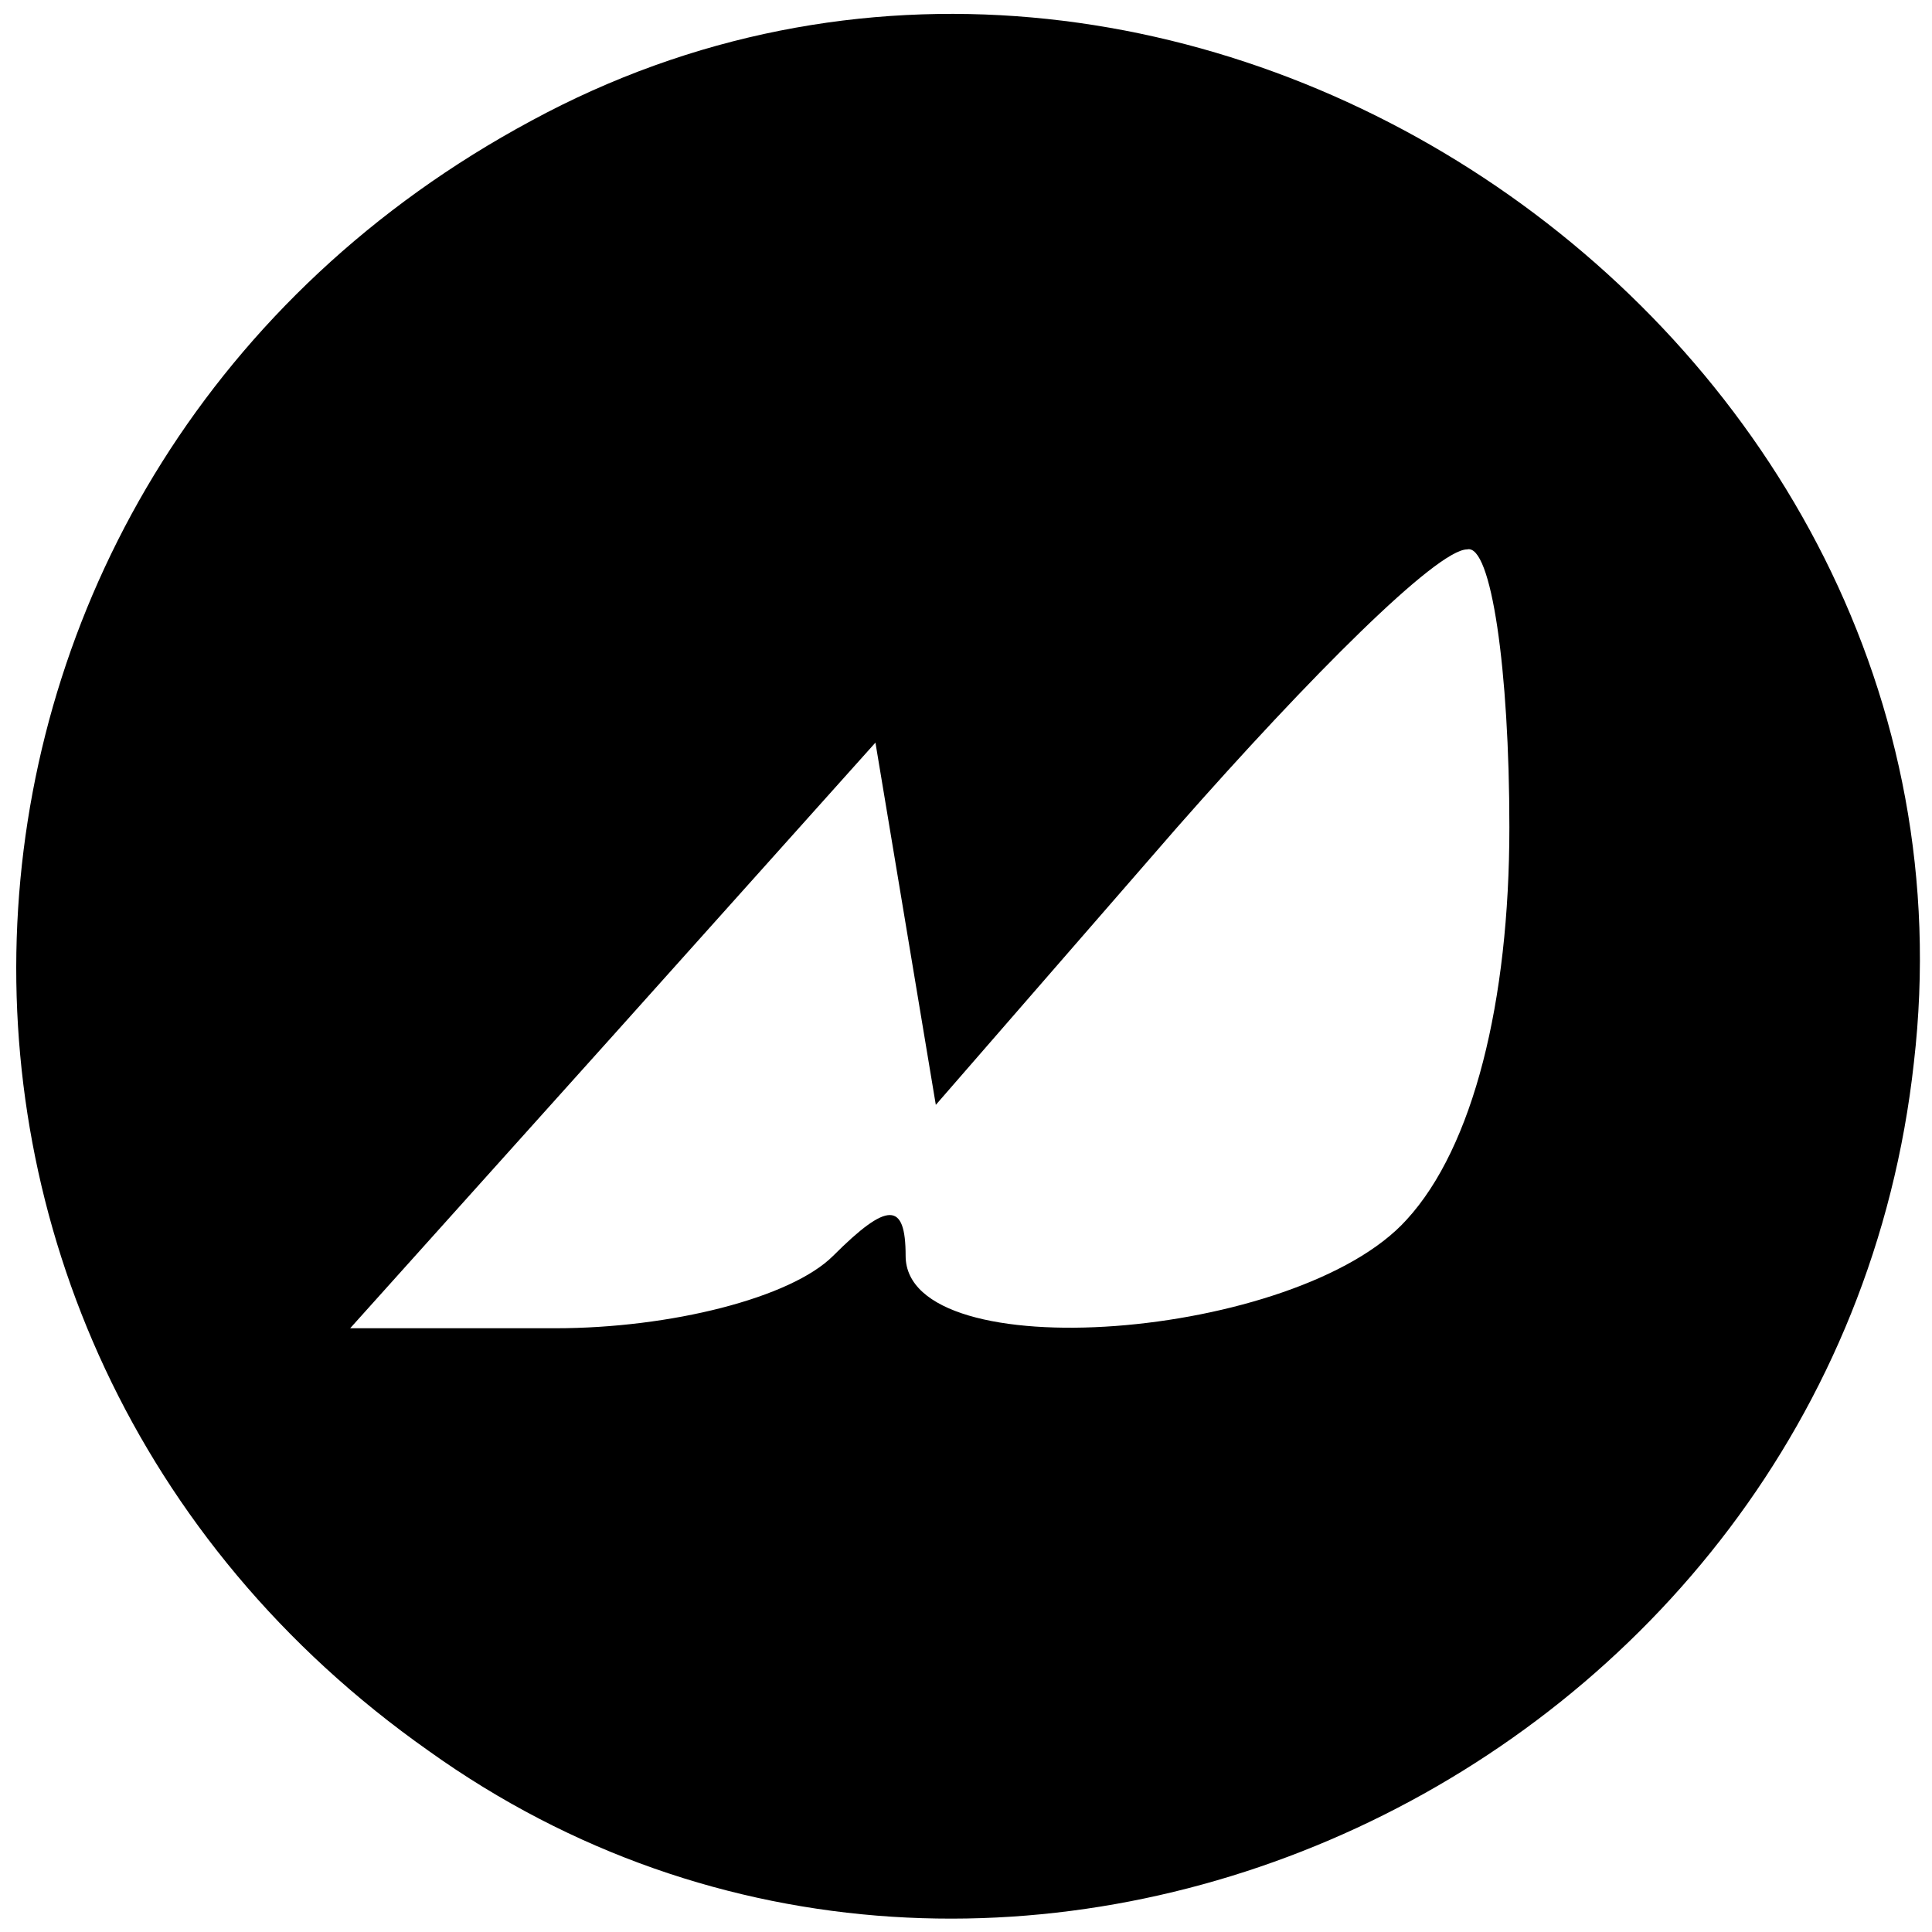 <?xml version="1.0" standalone="no"?>
<!DOCTYPE svg PUBLIC "-//W3C//DTD SVG 20010904//EN"
 "http://www.w3.org/TR/2001/REC-SVG-20010904/DTD/svg10.dtd">
<svg version="1.0" xmlns="http://www.w3.org/2000/svg"
 width="32pt" height="32pt" viewBox="0 0 32 32"
 preserveAspectRatio="xMidYMid meet">

<g transform="translate(0,32) scale(0.1,-0.1)"
fill="#000000" stroke="none">
<path d="M88 300 c-106 -57 -115 -201 -17 -270 95 -68 233 -4 246 114 14 121
-122 214 -229 156z m162 -117 c0 -29 -6 -53 -17 -65 -18 -20 -83 -25 -83 -6 0
9 -3 9 -12 0 -7 -7 -27 -12 -46 -12 l-34 0 44 49 43 48 5 -30 5 -30 40 46 c22
25 43 46 48 46 4 1 7 -20 7 -46z"/>
</g>
</svg>
